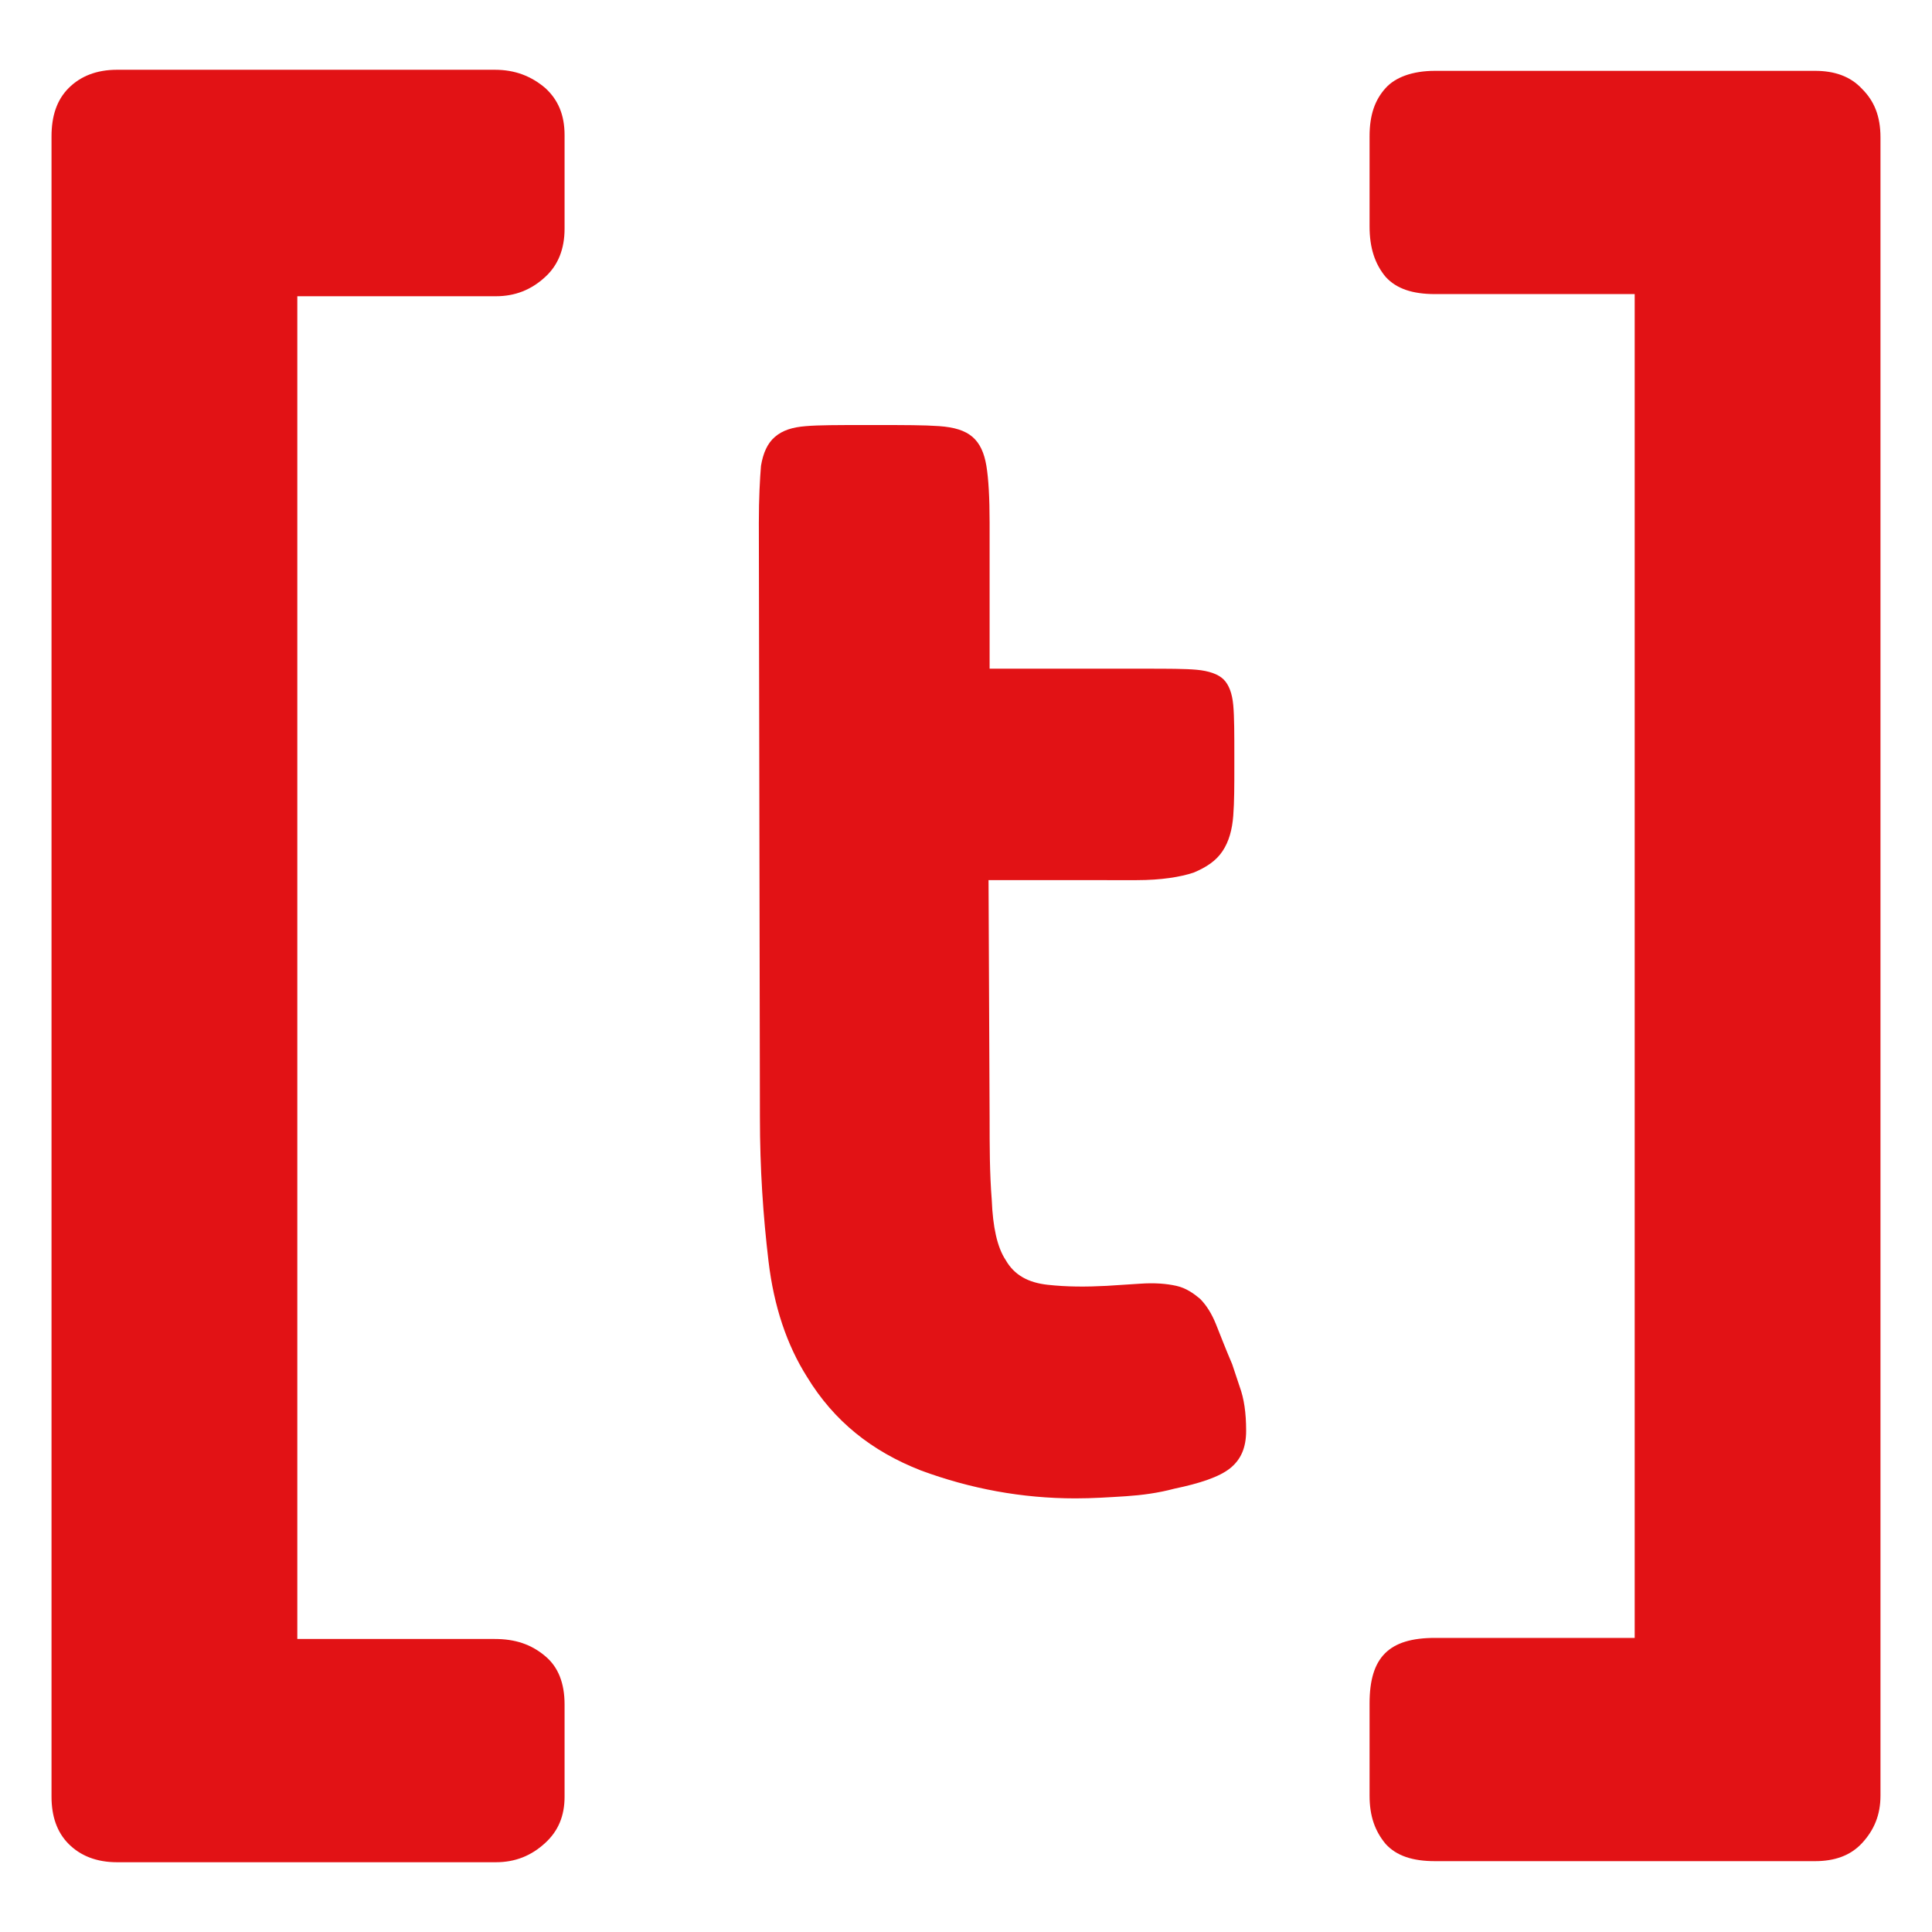 <?xml version="1.0" encoding="utf-8"?>
<!-- Generator: Adobe Illustrator 26.3.1, SVG Export Plug-In . SVG Version: 6.00 Build 0)  -->
<svg version="1.1" id="Capa_1" xmlns="http://www.w3.org/2000/svg" xmlns:xlink="http://www.w3.org/1999/xlink" x="0px" y="0px"
	 viewBox="0 0 180 180" style="enable-background:new 0 0 180 180;" xml:space="preserve">
<style type="text/css">
	.st0{fill:#E21215;}
</style>
<g>
	<path class="st0" d="M92.2,104.2c0,2.5,0,5.1,0.2,7.6c0.1,2.5,0.5,4.4,1.3,5.6c0.8,1.4,2.1,2.1,3.9,2.3c1.8,0.2,3.6,0.2,5.5,0.1
		l3.1-0.2c1.4-0.1,2.5,0,3.4,0.2c0.9,0.2,1.6,0.7,2.2,1.2c0.6,0.6,1.1,1.4,1.5,2.4c0.4,1,0.9,2.3,1.5,3.7l0.7,2.1
		c0.4,1.1,0.6,2.4,0.6,4.1c0,1.6-0.5,2.7-1.5,3.5c-1,0.8-2.8,1.4-5.2,1.9c-1.5,0.4-3,0.6-4.5,0.7c-1.6,0.1-3.1,0.2-4.7,0.2
		c-5,0-9.8-0.9-14.4-2.6c-4.6-1.8-8.1-4.6-10.6-8.7c-1.9-3-3.1-6.6-3.6-10.8c-0.5-4.2-0.8-8.6-0.8-13.4l-0.1-55.4
		c0-2.3,0.1-4.1,0.2-5.3c0.2-1.2,0.6-2.1,1.3-2.7c0.7-0.6,1.6-0.9,2.9-1c1.2-0.1,3-0.1,5.2-0.1h1.6c2.3,0,4.2,0,5.6,0.1
		c1.4,0.1,2.4,0.4,3.1,1c0.7,0.6,1.1,1.5,1.3,2.7c0.2,1.2,0.3,3,0.3,5.3v13.6h14.5c2.1,0,3.7,0,4.8,0.1s2,0.4,2.5,0.9
		s0.8,1.3,0.9,2.4c0.1,1.1,0.1,2.7,0.1,4.8v0.9c0,1.8,0,3.3-0.1,4.6c-0.1,1.3-0.4,2.4-1,3.3c-0.6,0.9-1.5,1.5-2.7,2
		c-1.2,0.4-3,0.7-5.3,0.7H92.1L92.2,104.2z"/>
	<g>
		<path class="st0" d="M52.6,21.3c0,1.9-0.6,3.4-1.8,4.5c-1.3,1.2-2.8,1.8-4.6,1.8H27.7v125.1h18.4c1.9,0,3.4,0.5,4.7,1.6
			c1.2,1,1.8,2.5,1.8,4.5v8.6c0,1.8-0.6,3.2-1.8,4.3c-1.3,1.2-2.8,1.8-4.6,1.8H10.9c-1.9,0-3.4-0.6-4.5-1.7
			c-1.1-1.1-1.6-2.6-1.6-4.4V12.7c0-1.9,0.5-3.4,1.6-4.5C7.5,7.1,9,6.5,10.9,6.5h35.2c1.9,0,3.4,0.6,4.7,1.7
			c1.2,1.1,1.8,2.5,1.8,4.4V21.3z"/>
		<path class="st0" d="M175.2,167.3c0,1.8-0.6,3.2-1.7,4.4s-2.6,1.7-4.4,1.7h-35.4c-2.1,0-3.6-0.5-4.6-1.6c-1-1.2-1.5-2.6-1.5-4.5
			v-8.6c0-4.3,1.8-6.1,6.1-6.1h18.6V27.4h-18.6c-2.1,0-3.6-0.5-4.6-1.6c-1-1.2-1.5-2.7-1.5-4.7v-8.4c0-2,0.5-3.4,1.5-4.5
			c0.9-1,2.5-1.6,4.6-1.6h35.4c1.8,0,3.3,0.5,4.4,1.7c1.1,1.1,1.7,2.5,1.7,4.5V167.3z"/>
	</g>
</g>
</svg>
